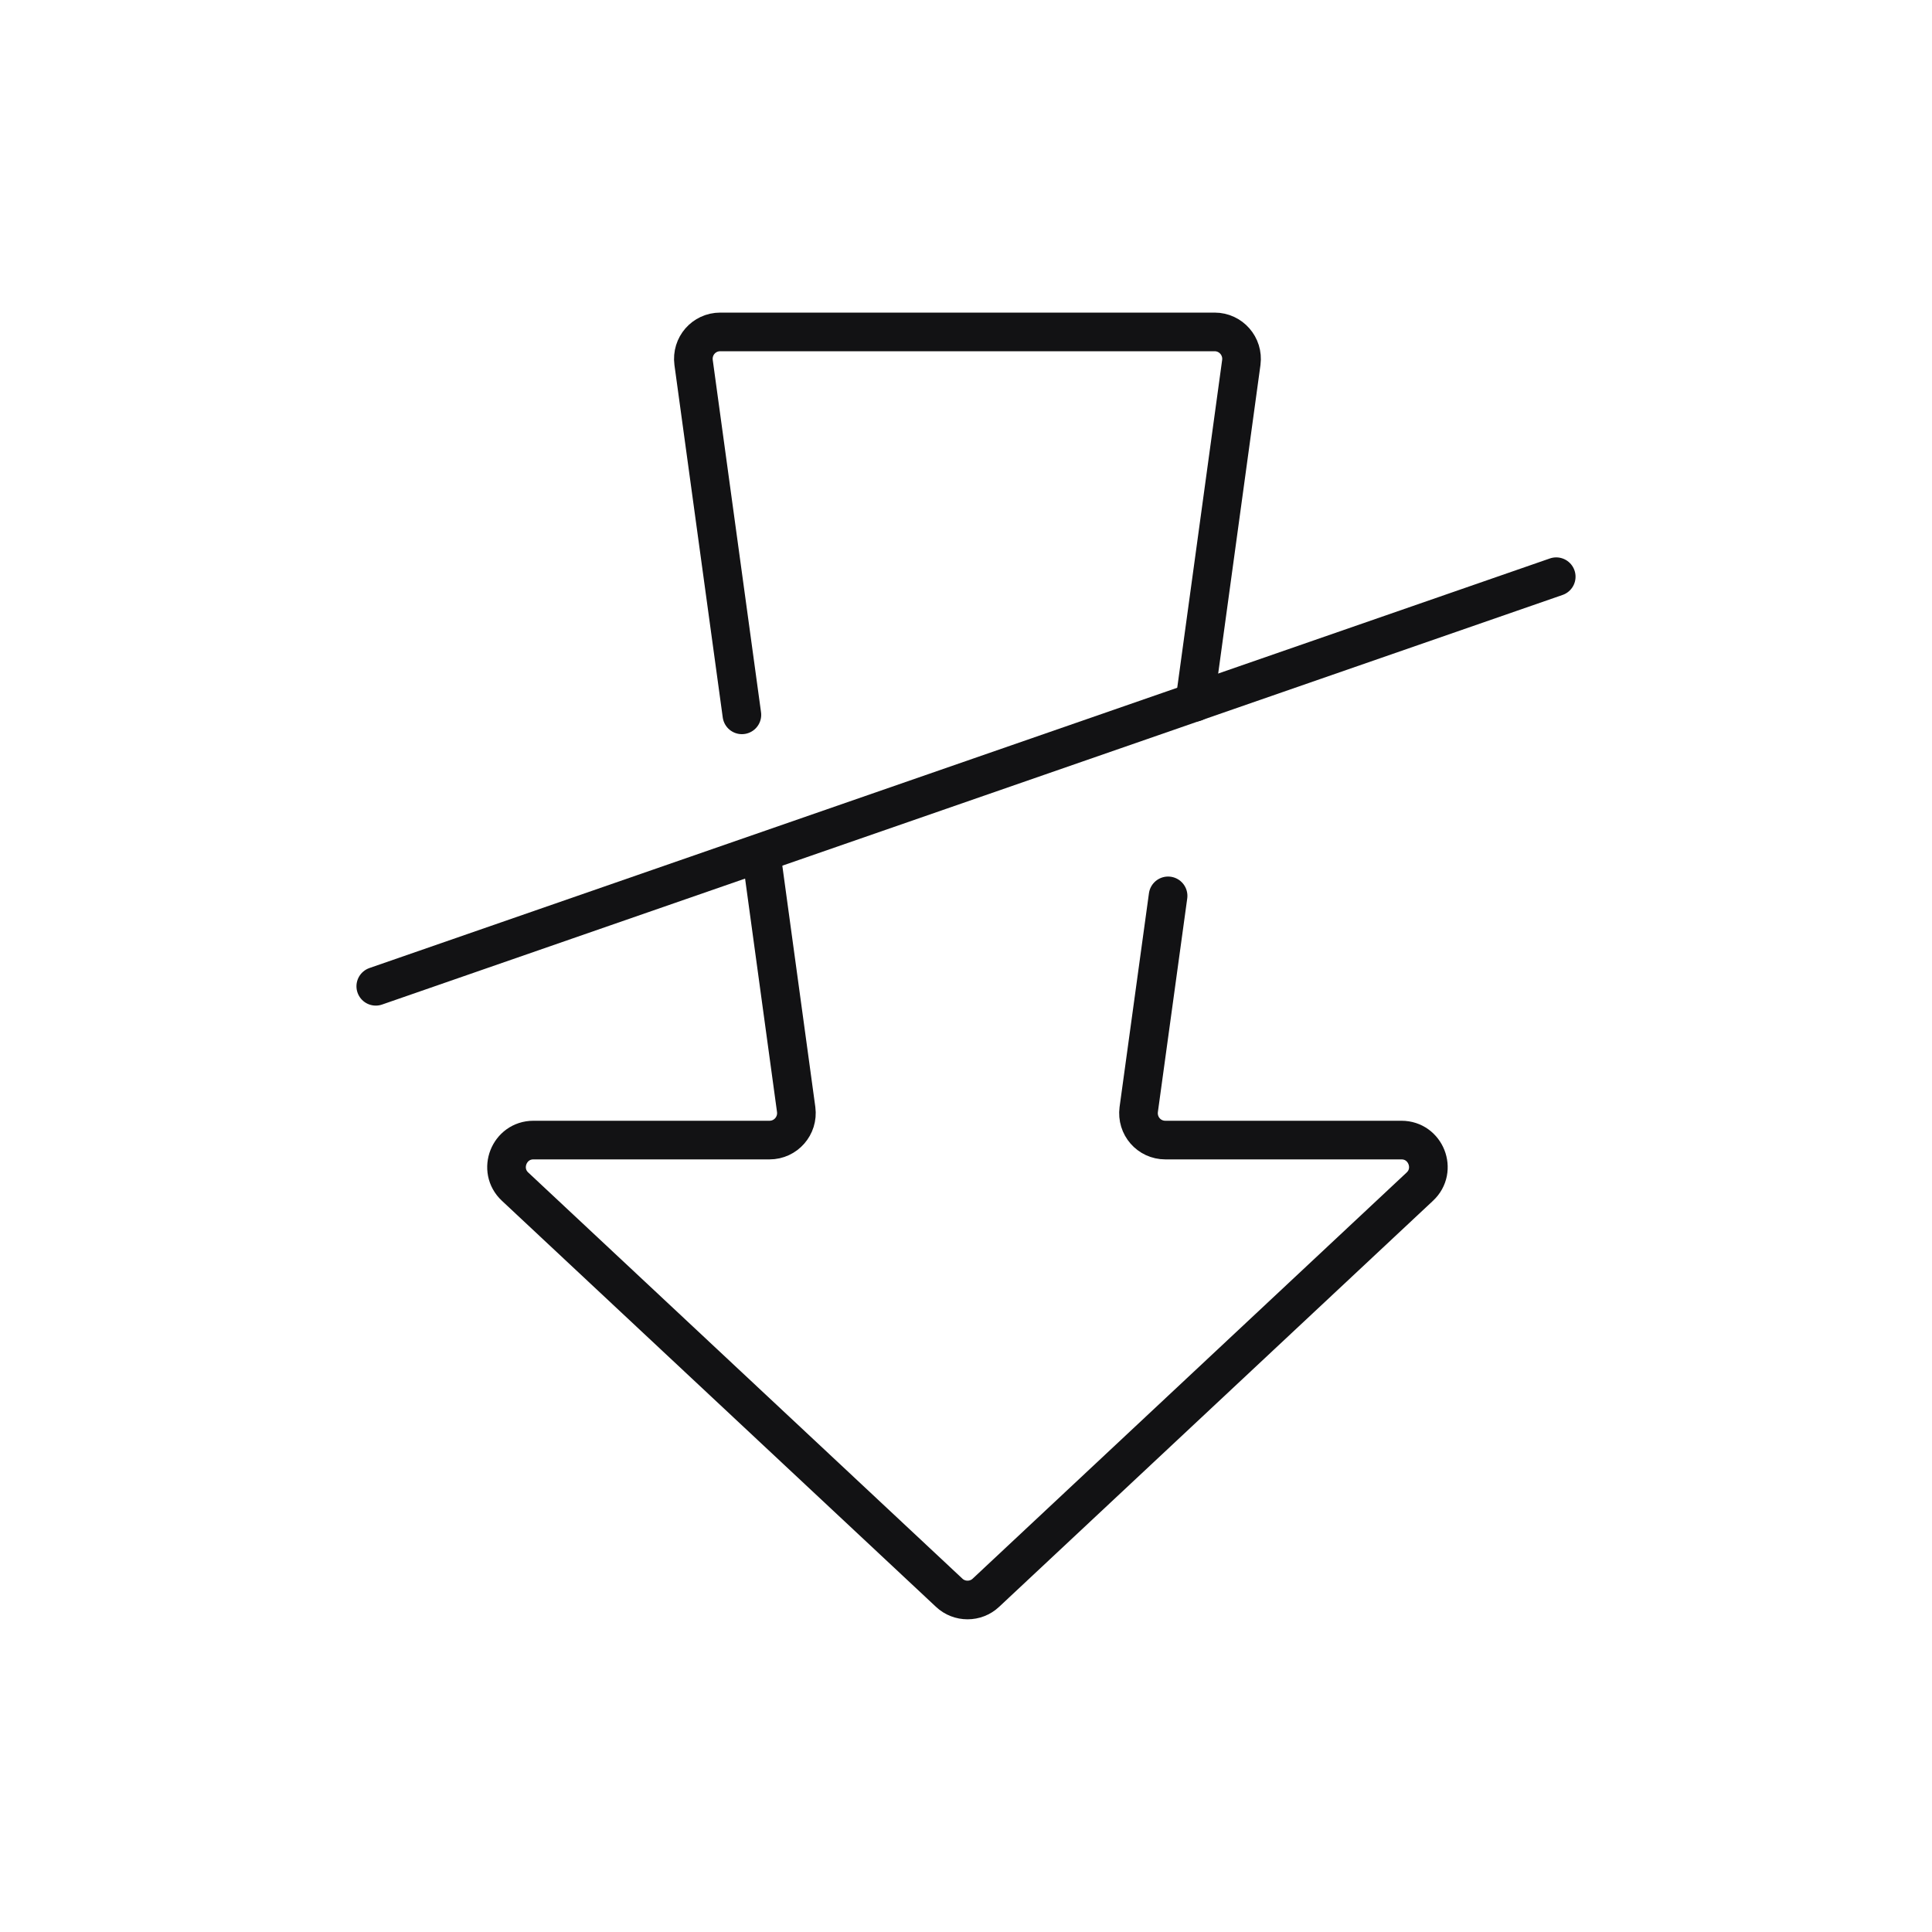 <?xml version="1.0" encoding="UTF-8"?>
<svg id="Icons" xmlns="http://www.w3.org/2000/svg" viewBox="0 0 100 100">
  <defs>
    <style>
      .cls-1 {
        fill: none;
        stroke: #121214;
        stroke-linecap: round;
        stroke-linejoin: round;
        stroke-width: 2px;
      }
    </style>
  </defs>
  <path class="cls-1" d="m38.4,37l-2.5-18.24c-.11-.84.53-1.58,1.38-1.58h25.59c.84,0,1.49.74,1.38,1.58l-2.41,17.59"/>
  <path class="cls-1" d="m60.46,46.37l-1.52,11.06c-.11.84.53,1.58,1.38,1.58h12.22c1.26,0,1.87,1.55.95,2.41l-22.46,21.02c-.53.5-1.37.5-1.9,0l-22.47-21.02c-.92-.86-.31-2.41.95-2.41h12.22c.84,0,1.49-.74,1.38-1.58l-1.77-12.94"/>
  <line class="cls-1" x1="80.55" y1="29.85" x2="19.45" y2="51.05"/>
</svg>